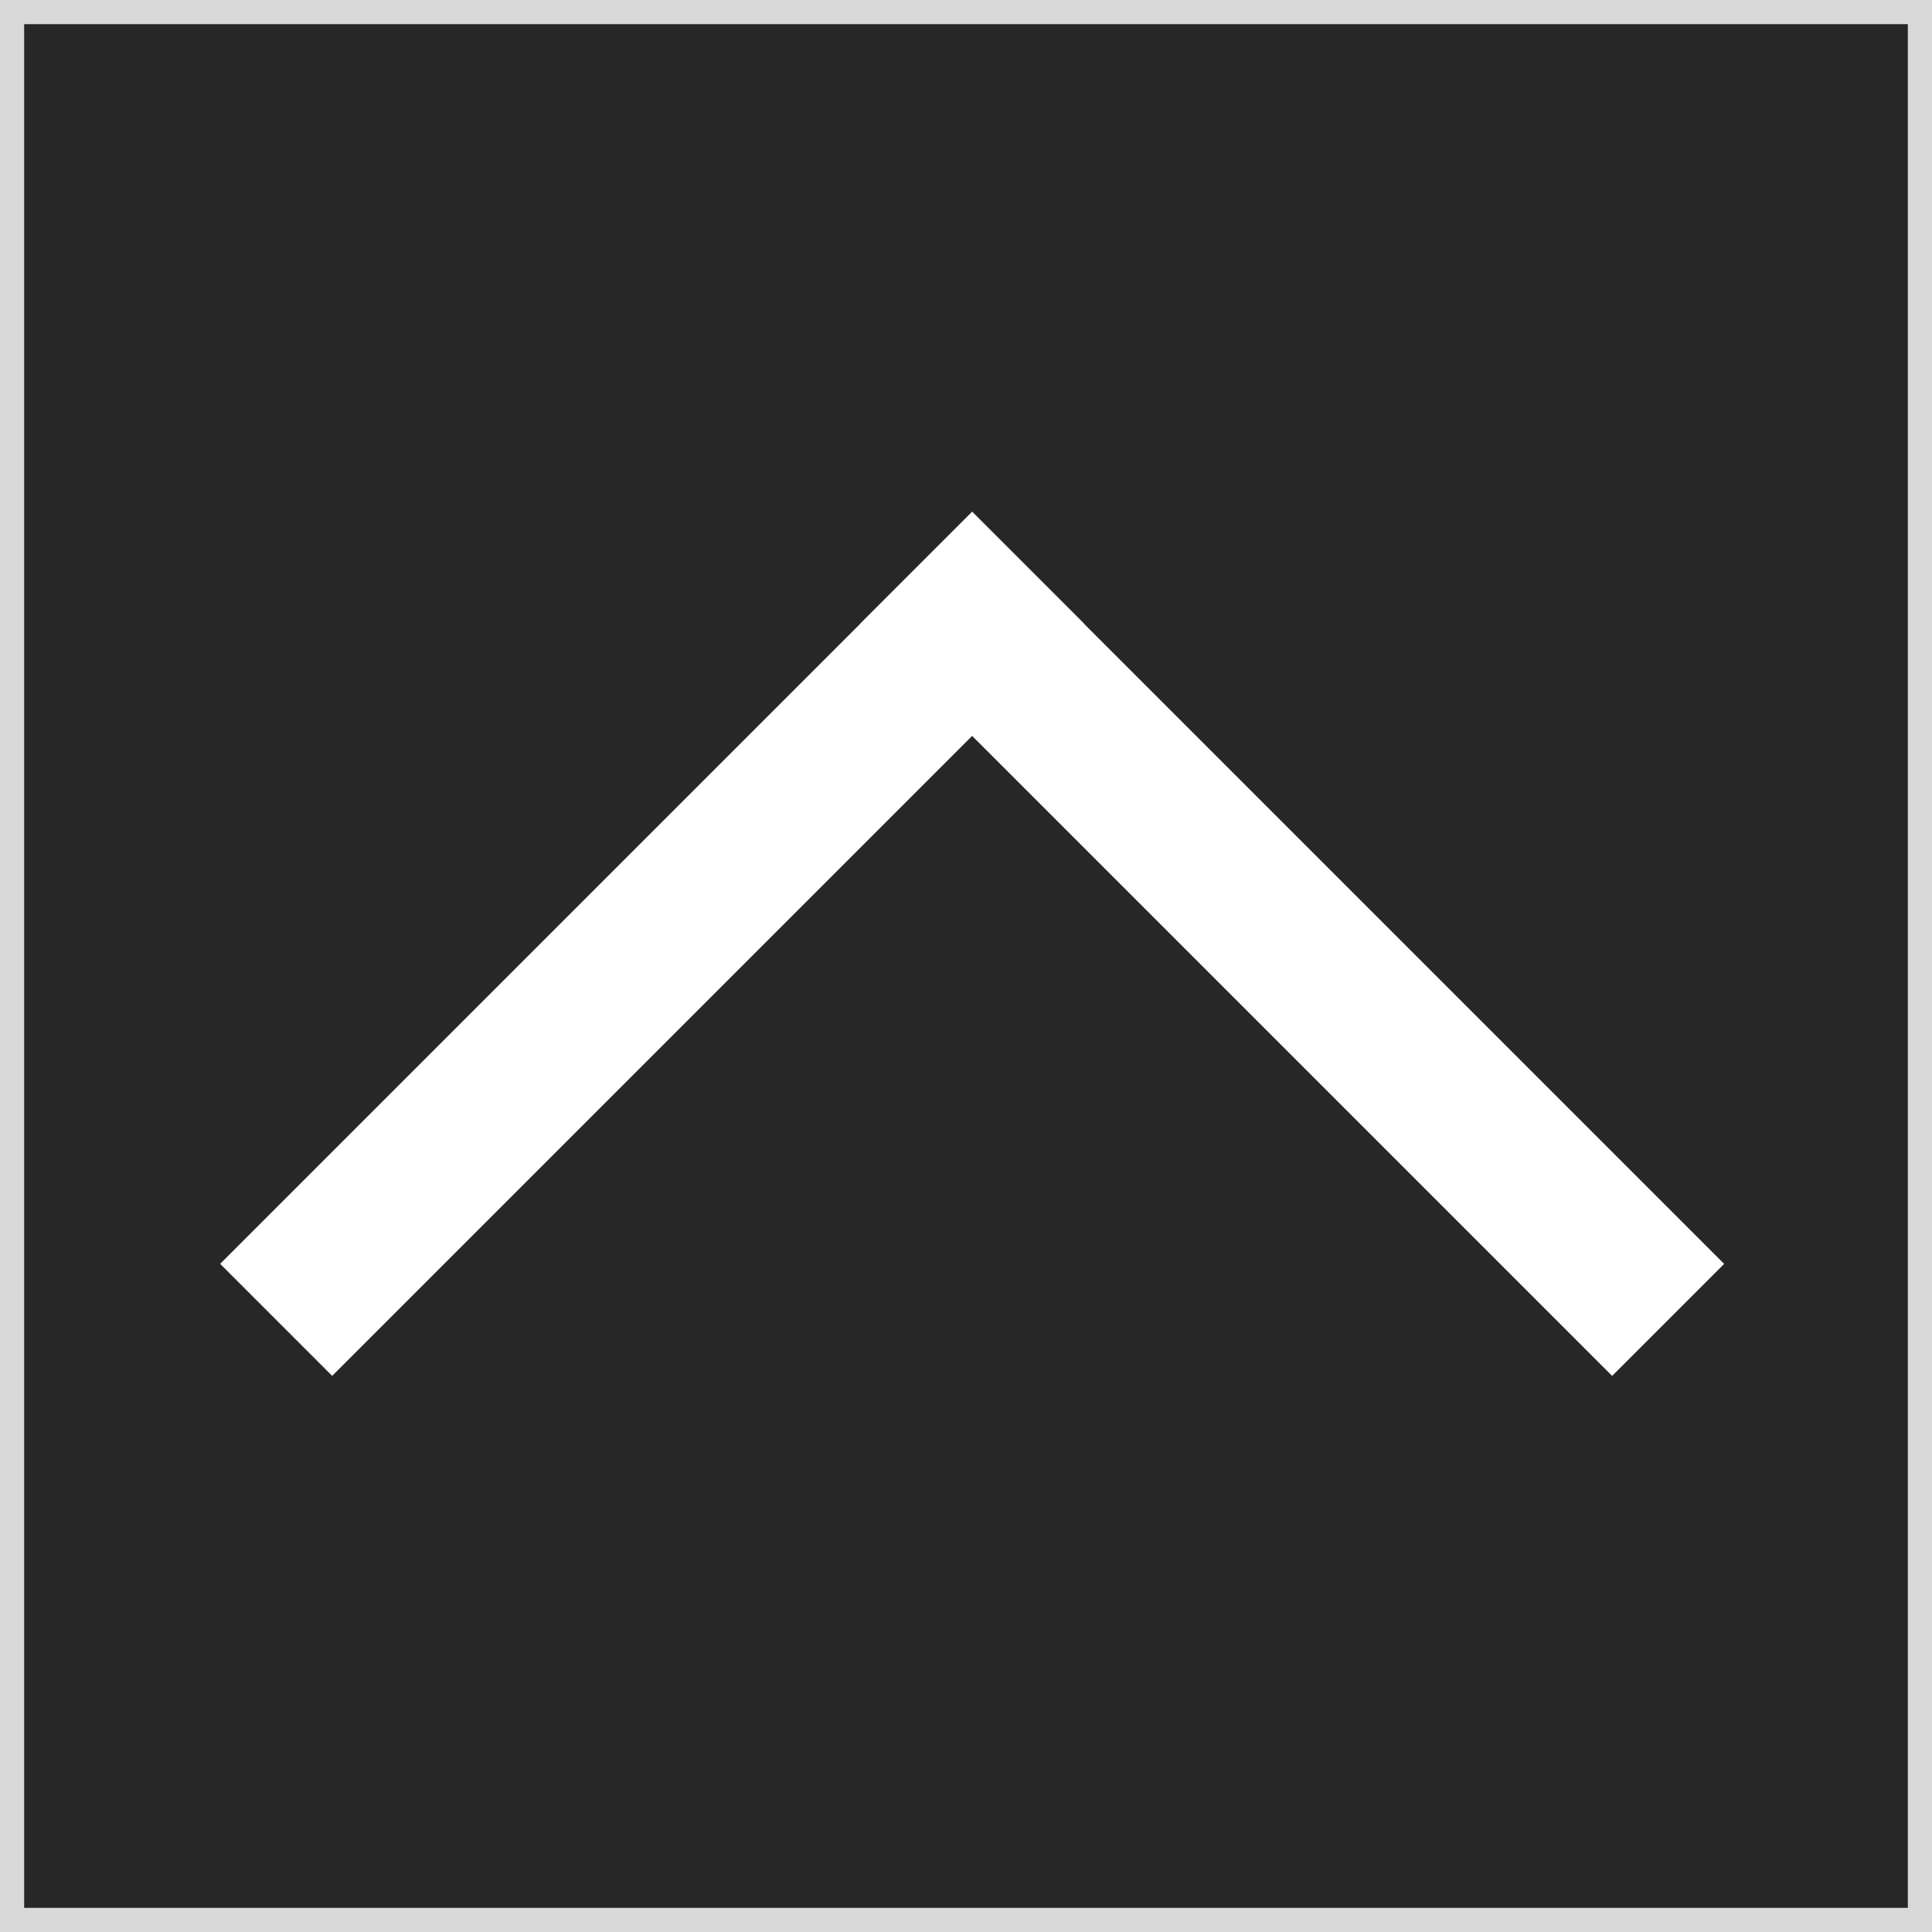 <svg id="レイヤー_1" data-name="レイヤー 1" preserveAspectRatio="none" xmlns="http://www.w3.org/2000/svg" width="40" height="40" viewBox="0 0 40 40"><rect x="0" y="0" width="40" height="40" fill="#808080" stroke="none"/><defs><style>.cls-1{opacity:0.7;}.cls-2{fill:#020202;}.cls-3{fill:#fff;}</style></defs><title>ページトップボタン</title><g class="cls-1"><rect class="cls-2" x="0.25" y="0.25" width="39.5" height="39.5"/><path class="cls-3" d="M39.5.5v39H.5V.5h39M40,0H0V40H40V0Z"/></g><rect class="cls-3" x="2.49" y="17.9" width="22.02" height="3.28" transform="translate(-9.86 15.27) rotate(-45)"/><rect class="cls-3" x="25.11" y="8.53" width="3.28" height="22.02" transform="translate(-5.98 24.64) rotate(-45)"/></svg>